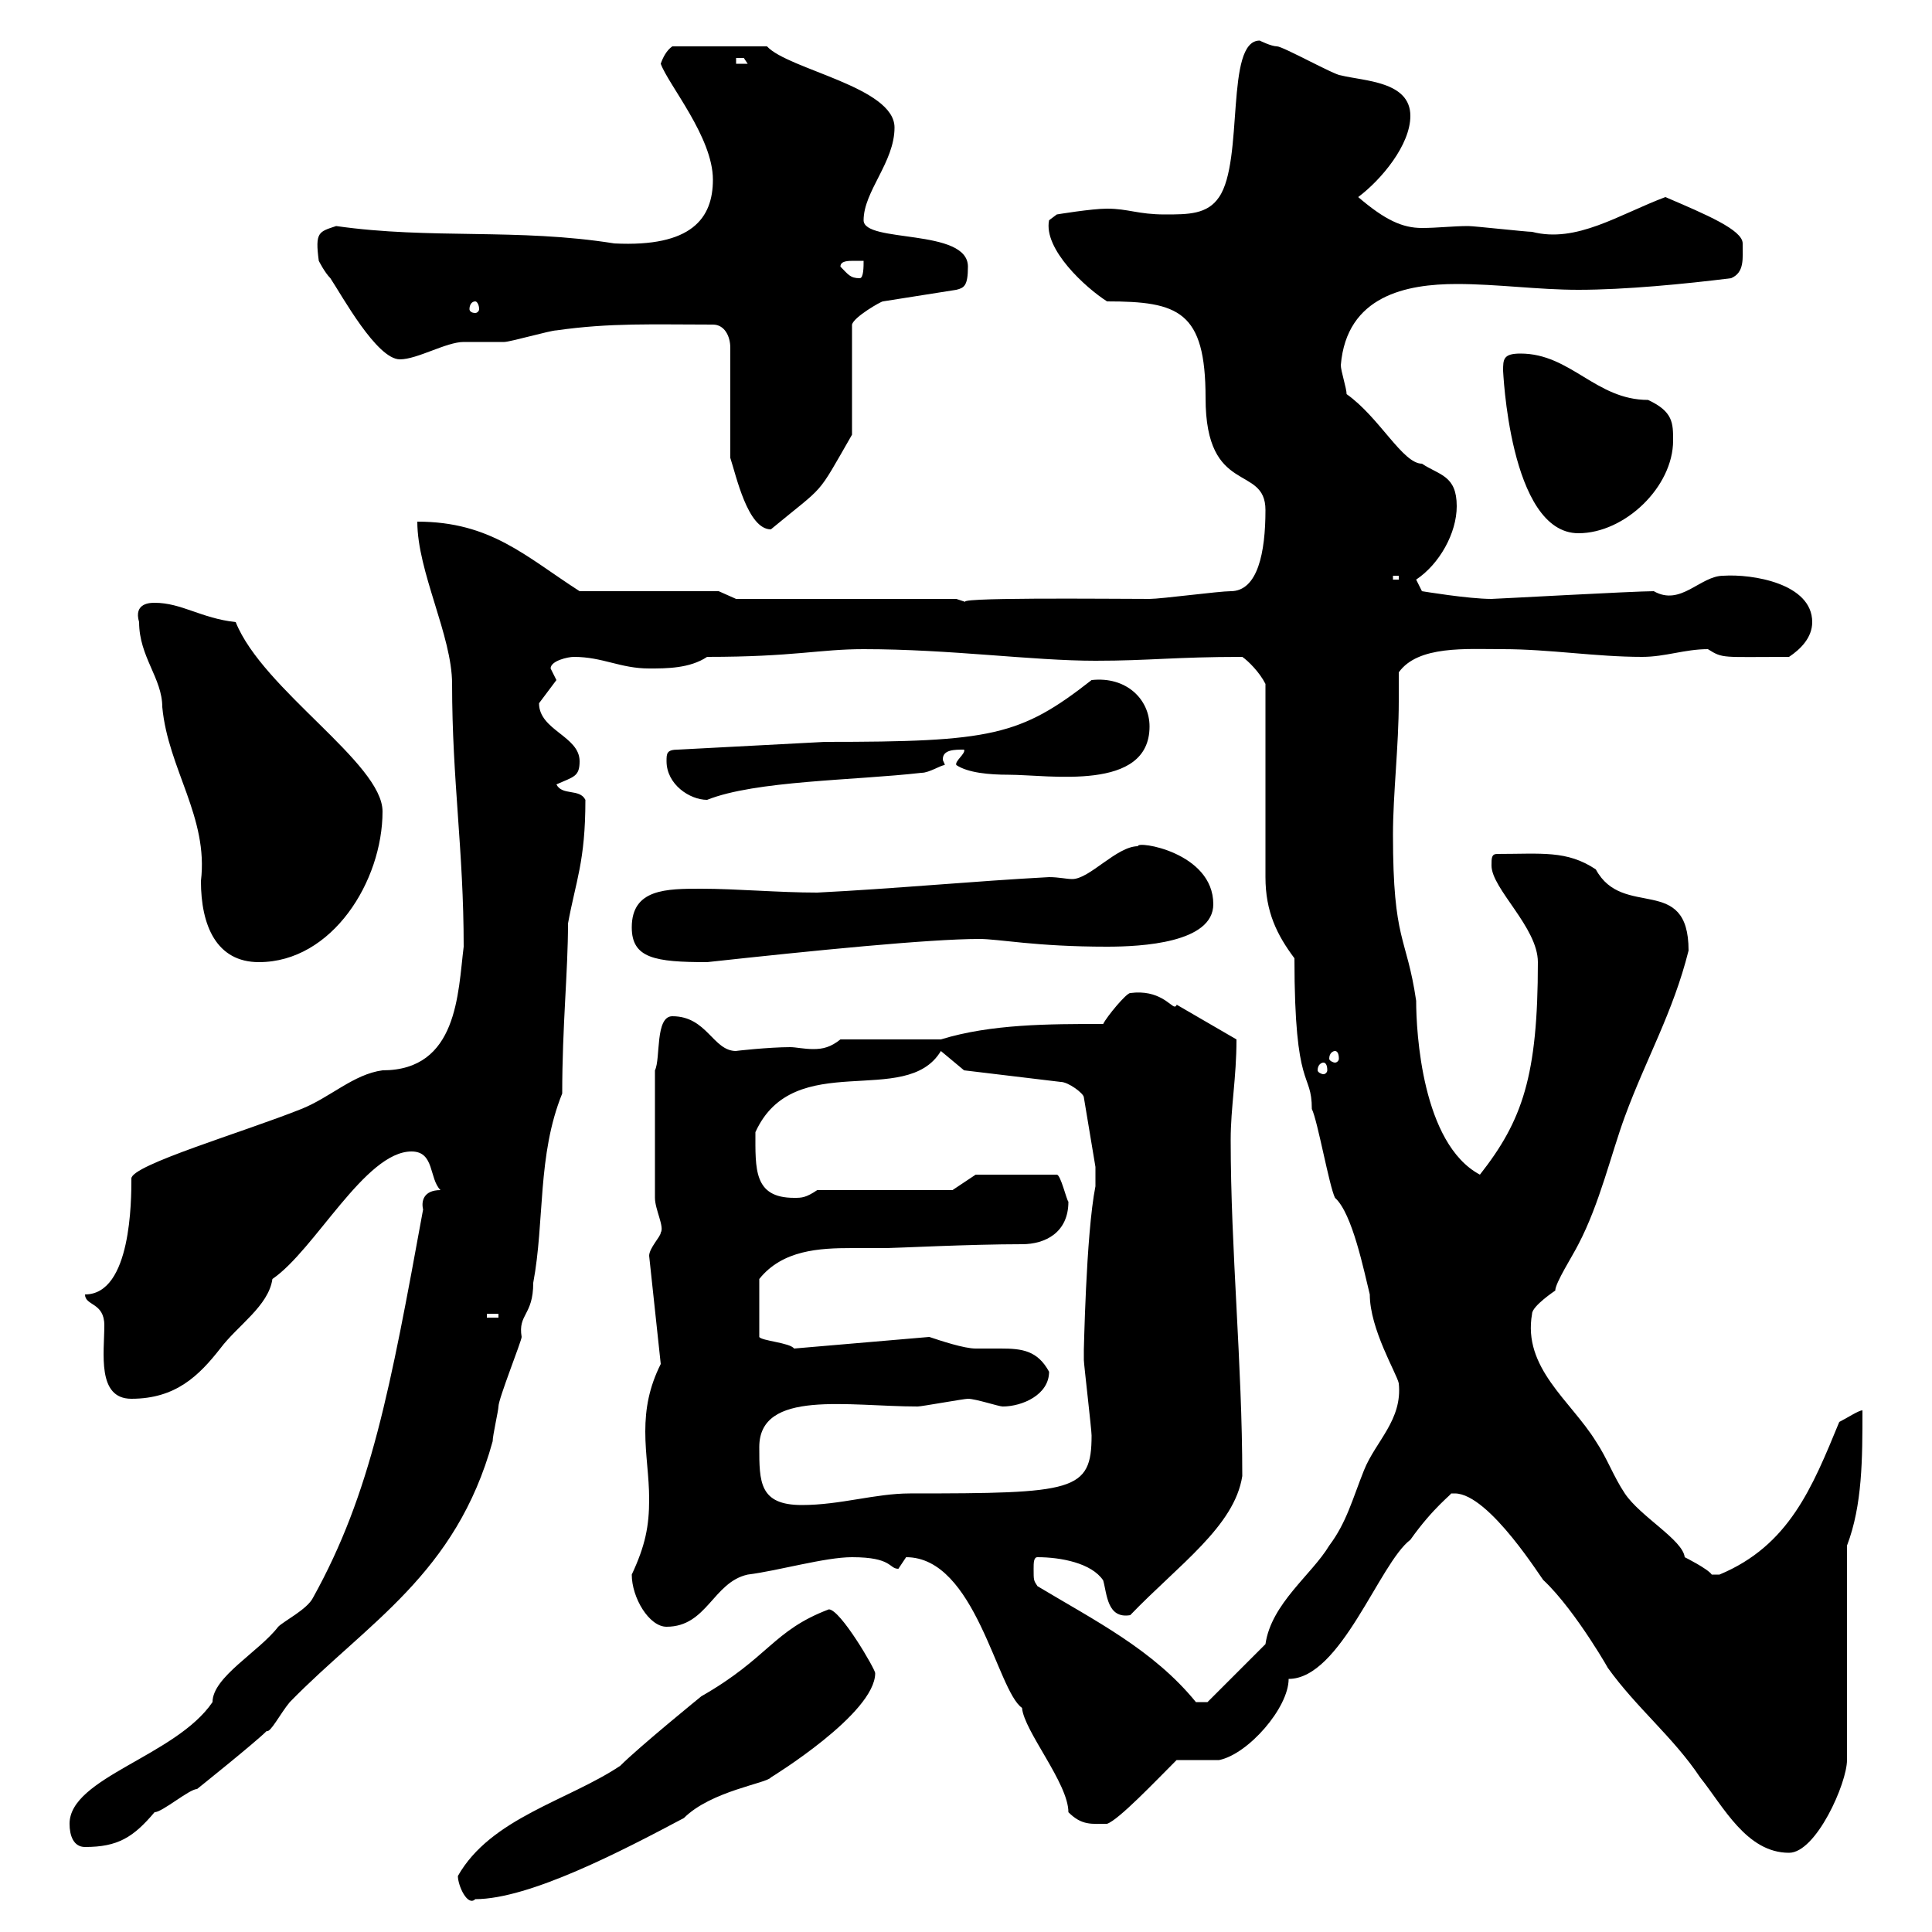 <svg xmlns="http://www.w3.org/2000/svg" xmlns:xlink="http://www.w3.org/1999/xlink" width="300" height="300"><path d="M71.10 291.30C71.10 292.80 72.60 296.10 73.80 294.90C82.20 294.90 96.60 287.40 106.20 282.30C110.40 278.10 119.10 276.90 119.70 276C119.70 276 135.90 266.10 135.90 259.80C135.90 259.20 130.50 249.90 128.70 249.90C120 253.20 119.40 257.40 108.90 263.40C108.90 263.40 99.30 271.20 96.30 274.20C88.20 279.60 76.20 282.30 71.10 291.30ZM225.30 231.90C225.60 231.90 225.60 231.90 225.90 231.90C231.30 231.90 239.70 245.70 239.70 245.40C244.80 250.20 250.50 260.40 249.60 258.90C254.10 265.20 259.80 269.70 264 276C267.60 280.50 271.20 287.70 277.80 287.70C282 287.70 286.80 276.90 286.80 273.30L286.80 240C289.20 233.70 289.20 226.50 289.20 219C288.60 219 286.80 220.20 285.60 220.80C281.40 231 277.80 240 267 244.50C267 244.50 267 244.50 265.80 244.50C265.20 243.60 261.60 241.80 261.60 241.80C261.30 239.10 254.70 235.50 252.30 231.90C250.50 229.20 249.60 226.50 247.80 223.80C243.90 217.50 236.40 212.40 237.90 204C237.90 202.80 241.50 200.40 241.50 200.40C241.50 199.20 244.20 195 245.10 193.20C248.40 186.90 250.20 179.10 252.30 173.40C255.60 164.40 259.80 157.20 262.20 147.60C262.20 135.60 252 142.80 247.80 135C243.30 132 239.40 132.60 232.50 132.60C231.60 132.60 231.60 133.20 231.60 134.40C231.60 138 238.80 144 238.80 149.40C238.80 167.10 236.40 174 229.80 182.40C220.80 177.60 219.90 160.20 219.90 155.40C218.40 145.20 216.30 146.40 216.30 129.60C216.30 123.30 217.20 115.80 217.20 108.90C217.20 107.40 217.20 105.90 217.20 104.40C220.20 100.20 227.70 100.80 233.40 100.80C240.60 100.80 247.80 102 255 102C258.60 102 261.60 100.80 265.20 100.80C267.60 102.30 267.30 102 277.80 102C279.60 100.80 281.40 99 281.40 96.60C281.40 90.60 272.10 89.10 267.60 89.40C264 89.40 261 94.20 256.80 91.80C253.80 91.80 232.20 93 231.60 93C228 93 220.80 91.80 220.80 91.80L219.90 90C223.50 87.60 226.20 82.80 226.20 78.60C226.20 73.80 223.50 73.80 220.80 72C217.80 72 214.20 64.80 209.10 61.20C209.10 60.30 208.20 57.60 208.20 56.70C209.10 45.90 218.40 44.10 226.20 44.10C232.50 44.10 238.80 45 245.10 45C252.30 45 261.60 44.10 268.80 43.20C270.90 42.30 270.60 40.20 270.60 37.80C270.60 35.70 264.90 33.30 258.60 30.60C251.40 33.30 244.80 37.80 237.90 36C237 36 228.90 35.10 228 35.10C225.60 35.10 223.20 35.40 220.80 35.40C217.80 35.40 215.10 34.20 210.90 30.60C214.50 27.90 219 22.50 219 18C219 12.60 211.80 12.60 208.20 11.70C207.30 11.70 199.20 7.20 198.30 7.20C197.40 7.20 195.60 6.30 195.60 6.30C190.20 6.30 193.20 24.90 189.30 30.60C187.50 33.30 184.50 33.30 180.90 33.30C176.70 33.30 175.20 32.40 171.90 32.40C169.50 32.40 164.10 33.30 164.10 33.30L162.90 34.20C162 38.70 168.60 44.70 171.90 46.80C183 46.80 187.20 48.30 187.20 61.80C187.20 77.10 196.50 72 196.50 79.20C196.50 85.80 195.30 91.80 191.10 91.80C189.30 91.80 180.30 93 178.50 93C172.80 93 146.10 92.70 150.30 93.60C150.30 93.60 148.50 93 148.50 93L114.30 93L111.60 91.80L90 91.80C81.60 86.40 76.20 81 64.80 81C64.80 88.80 70.20 98.70 70.20 106.20C70.20 121.20 72 132 72 147C71.10 154.20 71.10 166.20 59.40 166.20C54.90 166.80 51.30 170.40 46.80 172.20C37.80 175.80 20.40 180.90 20.40 183C20.40 186.30 20.40 201 13.20 201C13.20 202.80 16.20 202.20 16.20 205.80C16.20 210 15 217.20 20.40 217.20C27.30 217.20 30.90 213.60 34.20 209.40C36.90 205.80 41.70 202.80 42.30 198.60C48.90 194.10 56.70 178.80 63.90 178.80C67.50 178.80 66.60 183 68.40 184.80C65.70 184.80 65.40 186.60 65.70 187.80C60.60 215.70 57.60 231.90 48.60 248.10C47.70 249.90 44.10 251.70 43.20 252.60C40.20 256.50 33 260.40 33 264.30C27.30 272.70 10.80 276 10.80 283.20C10.80 285 11.40 286.80 13.20 286.80C18.30 286.80 20.70 285.30 24 281.40C25.20 281.40 29.40 277.80 30.60 277.80C30.60 277.80 39.60 270.60 41.40 268.80C42 269.10 43.50 266.10 45 264.30C57 252 70.80 244.50 76.50 223.80C76.50 222.90 77.40 219 77.40 218.40C77.40 217.20 81 208.20 81 207.60C80.40 204 82.80 204.30 82.80 199.20C84.60 189.60 83.40 179.40 87.30 169.80C87.30 159.30 88.20 150.90 88.20 143.40C89.40 136.80 90.90 133.80 90.90 124.20C90 122.40 87.30 123.60 86.40 121.80C89.10 120.60 90 120.60 90 118.20C90 114.30 83.70 113.40 83.70 109.20C83.70 109.20 86.40 105.60 86.40 105.60C86.40 105.60 85.50 103.80 85.50 103.80C85.50 102.60 88.20 102 89.10 102C93.60 102 96.30 103.80 100.80 103.80C103.50 103.80 107.10 103.80 109.80 102C123.30 102 127.20 100.80 134.10 100.80C147.60 100.80 160.20 102.60 170.10 102.60C178.50 102.60 182.40 102 192.90 102C193.80 102.60 195.60 104.40 196.50 106.20C196.50 111 196.50 131.40 196.50 136.20C196.50 141.60 198.30 145.20 201 148.80C201 169.80 203.70 166.20 203.70 172.20C204.60 174 206.40 184.20 207.30 186C210 188.40 211.80 197.40 212.70 201C212.70 206.40 216.90 213.30 217.20 214.80C217.80 220.50 213.60 223.80 211.80 228.30C210 232.80 209.10 236.40 206.40 240C203.70 244.50 197.40 249 196.50 255.30L187.50 264.30L185.70 264.30C179.10 256.20 170.10 251.70 161.10 246.30C160.50 245.40 160.50 245.40 160.50 243.60C160.50 242.70 160.50 241.80 161.10 241.80C164.70 241.80 169.50 242.70 171.30 245.40C171.90 247.50 171.90 251.40 175.50 250.80C183 243 191.70 237 192.90 229.20C192.90 211.80 191.10 194.10 191.10 177C191.10 171.90 192 167.40 192 161.40L182.70 156C182.70 156.30 182.40 156.30 182.40 156.30C181.80 156.30 180 153.60 175.50 154.20C174.90 154.20 171.90 157.80 171.30 159C162.90 159 153.90 159 146.10 161.40L130.50 161.40C129 162.60 127.80 162.90 126.30 162.90C124.80 162.90 123.60 162.60 122.70 162.60C119.40 162.60 114 163.20 114.30 163.20C110.70 163.20 109.80 157.80 104.40 157.80C101.70 157.80 102.60 164.40 101.70 166.20L101.70 186C101.70 187.80 103.20 190.50 102.60 191.40C102.60 192 100.80 193.80 100.80 195L102.60 211.80C100.80 215.40 100.20 218.70 100.20 222.30C100.20 225.90 100.80 229.20 100.80 232.80C100.80 237 100.20 240 98.10 244.50C98.10 248.10 100.80 252.60 103.50 252.60C109.80 252.60 110.70 245.70 116.10 244.50C120.90 243.90 128.10 241.80 132.30 241.80C138.60 241.80 138 243.60 139.50 243.60C139.50 243.60 140.70 241.80 140.70 241.80C151.50 241.80 154.80 262.50 158.70 265.20C159 268.80 165.90 276.90 165.90 281.40C168 283.50 169.50 283.20 171.90 283.20C173.70 282.60 179.40 276.60 182.70 273.30C183.90 273.30 188.40 273.30 189.30 273.30C193.80 272.40 200.10 265.20 200.10 260.70C208.20 260.70 214.20 242.70 219 239.10C222.60 234 225.60 231.90 225.30 231.90ZM117.90 224.70C117.90 215.70 131.70 218.40 142.50 218.40C143.10 218.40 149.70 217.20 150.30 217.20C151.50 217.20 155.10 218.40 155.70 218.40C158.70 218.40 162.90 216.60 162.90 213C161.10 209.70 158.70 209.40 155.40 209.40C154.20 209.40 153 209.40 151.50 209.40C149.70 209.40 146.10 208.20 144.30 207.60L123.30 209.40C122.70 208.50 118.20 208.20 117.90 207.60L117.90 198.60C121.50 194.10 127.20 193.80 132.30 193.80C134.10 193.80 135.90 193.80 137.70 193.80C138.90 193.80 150.60 193.20 158.70 193.20C162.30 193.20 165.90 191.40 165.90 186.60C165.60 186.30 164.70 182.40 164.10 182.40L151.50 182.40L147.90 184.80L126.90 184.80C125.10 186 124.50 186 123.30 186C117 186 117.30 181.50 117.30 175.80C123.30 162.60 140.70 172.20 146.10 163.20L149.70 166.20L164.70 168C165.90 168 168.30 169.80 168.30 170.40L170.10 181.20L170.10 184.20C168.60 191.70 168.30 210.60 168.30 209.40C168.30 209.40 168.30 211.20 168.30 211.20C168.30 211.80 169.50 222 169.50 222.90C169.50 231.60 166.80 231.90 141.30 231.90C135.90 231.90 130.50 233.70 124.50 233.70C117.90 233.70 117.90 230.10 117.90 224.70ZM75.60 204L77.40 204L77.40 204.60L75.60 204.60ZM205.50 165C205.80 165 206.10 165.30 206.10 166.20C206.10 166.50 205.80 166.80 205.50 166.80C205.20 166.80 204.60 166.50 204.60 166.20C204.60 165.30 205.20 165 205.50 165ZM207.30 163.20C207.60 163.20 207.90 163.50 207.90 164.40C207.90 164.70 207.60 165 207.30 165C207 165 206.40 164.70 206.40 164.40C206.40 163.50 207 163.20 207.30 163.20ZM21.60 96.60C21.60 102 25.20 105.30 25.20 109.80C26.10 119.40 32.40 126.90 31.20 136.80C31.20 143.70 33.60 149.40 40.20 149.40C51.60 149.40 59.40 136.80 59.40 126C59.40 118.50 40.80 107.10 36.60 96.60C31.20 96 28.20 93.60 24 93.60C23.40 93.60 20.70 93.60 21.60 96.60ZM98.10 144C98.10 148.80 101.70 149.40 109.80 149.40C126.30 147.60 144.30 145.80 152.10 145.80C155.10 145.80 160.80 147 171.90 147C177.30 147 188.40 146.40 188.40 140.40C188.40 132.30 176.40 130.50 176.70 131.40C173.40 131.40 169.20 136.50 166.50 136.50C165.60 136.50 164.40 136.20 162.90 136.20C151.50 136.80 138.90 138 126.90 138.60C120.90 138.60 114.30 138 108.90 138C103.50 138 98.10 138 98.10 144ZM103.50 118.20C103.50 121.80 107.10 124.20 109.80 124.20C117.30 121.20 132.60 121.20 143.10 120C144.30 120 146.10 118.80 146.70 118.80C146.70 118.50 146.40 118.20 146.40 117.90C146.40 116.40 148.20 116.40 149.70 116.40C150 117 148.20 118.20 148.50 118.80C150.30 120 153.60 120.30 156.60 120.30C162.90 120.30 178.50 123 178.50 112.80C178.50 108.60 174.90 105 169.50 105.60C158.40 114.30 153.90 115.20 128.10 115.20L105.30 116.40C103.50 116.40 103.50 117 103.50 118.20ZM216.30 89.40L217.20 89.40L217.20 90L216.30 90ZM233.40 57.60C233.40 57 234.30 82.80 245.10 82.80C252.30 82.80 259.80 75.60 259.80 68.40C259.80 65.70 259.80 63.90 255.90 62.10C247.80 62.10 243.90 54.90 236.10 54.90C233.40 54.90 233.40 55.80 233.40 57.60ZM113.40 71.10C114.30 73.80 116.10 82.20 119.70 82.20C128.40 75 126.60 77.40 132.30 67.50L132.30 50.40C132.60 49.20 136.80 46.80 137.10 46.80L148.50 45C149.70 44.70 150.30 44.40 150.30 41.40C150.30 35.40 134.10 37.80 134.10 34.20C134.10 29.70 138.90 25.20 138.90 19.80C138.90 13.50 122.40 10.80 119.10 7.20L104.40 7.20C103.50 7.80 102.90 9 102.60 9.90C103.80 13.20 110.70 21.30 110.70 27.90C110.70 33.90 107.40 38.40 95.40 37.80C80.40 35.40 66.90 37.20 52.20 35.10C49.50 36 48.90 36 49.50 40.50C49.50 40.50 50.40 42.30 51.30 43.20C53.10 45.90 58.50 55.80 62.10 55.80C64.80 55.80 69.30 53.10 72 53.10C72.90 53.10 77.40 53.10 78.30 53.10C79.20 53.10 85.50 51.30 86.40 51.30C94.80 50.10 101.40 50.40 110.70 50.40C112.50 50.40 113.40 52.20 113.40 54ZM73.80 46.80C74.10 46.80 74.40 47.40 74.40 48C74.40 48.30 74.10 48.60 73.80 48.60C73.20 48.60 72.90 48.30 72.90 48C72.90 47.40 73.20 46.80 73.80 46.80ZM130.50 41.40C130.50 40.50 131.70 40.50 132.60 40.50C133.50 40.50 134.10 40.50 134.10 40.50C134.10 41.40 134.10 43.20 133.50 43.20C132 43.20 131.70 42.60 130.50 41.40ZM114.30 9C114.30 9 114.30 9 115.50 9C115.50 9 116.10 9.90 116.10 9.90L114.30 9.90Z"/></svg>